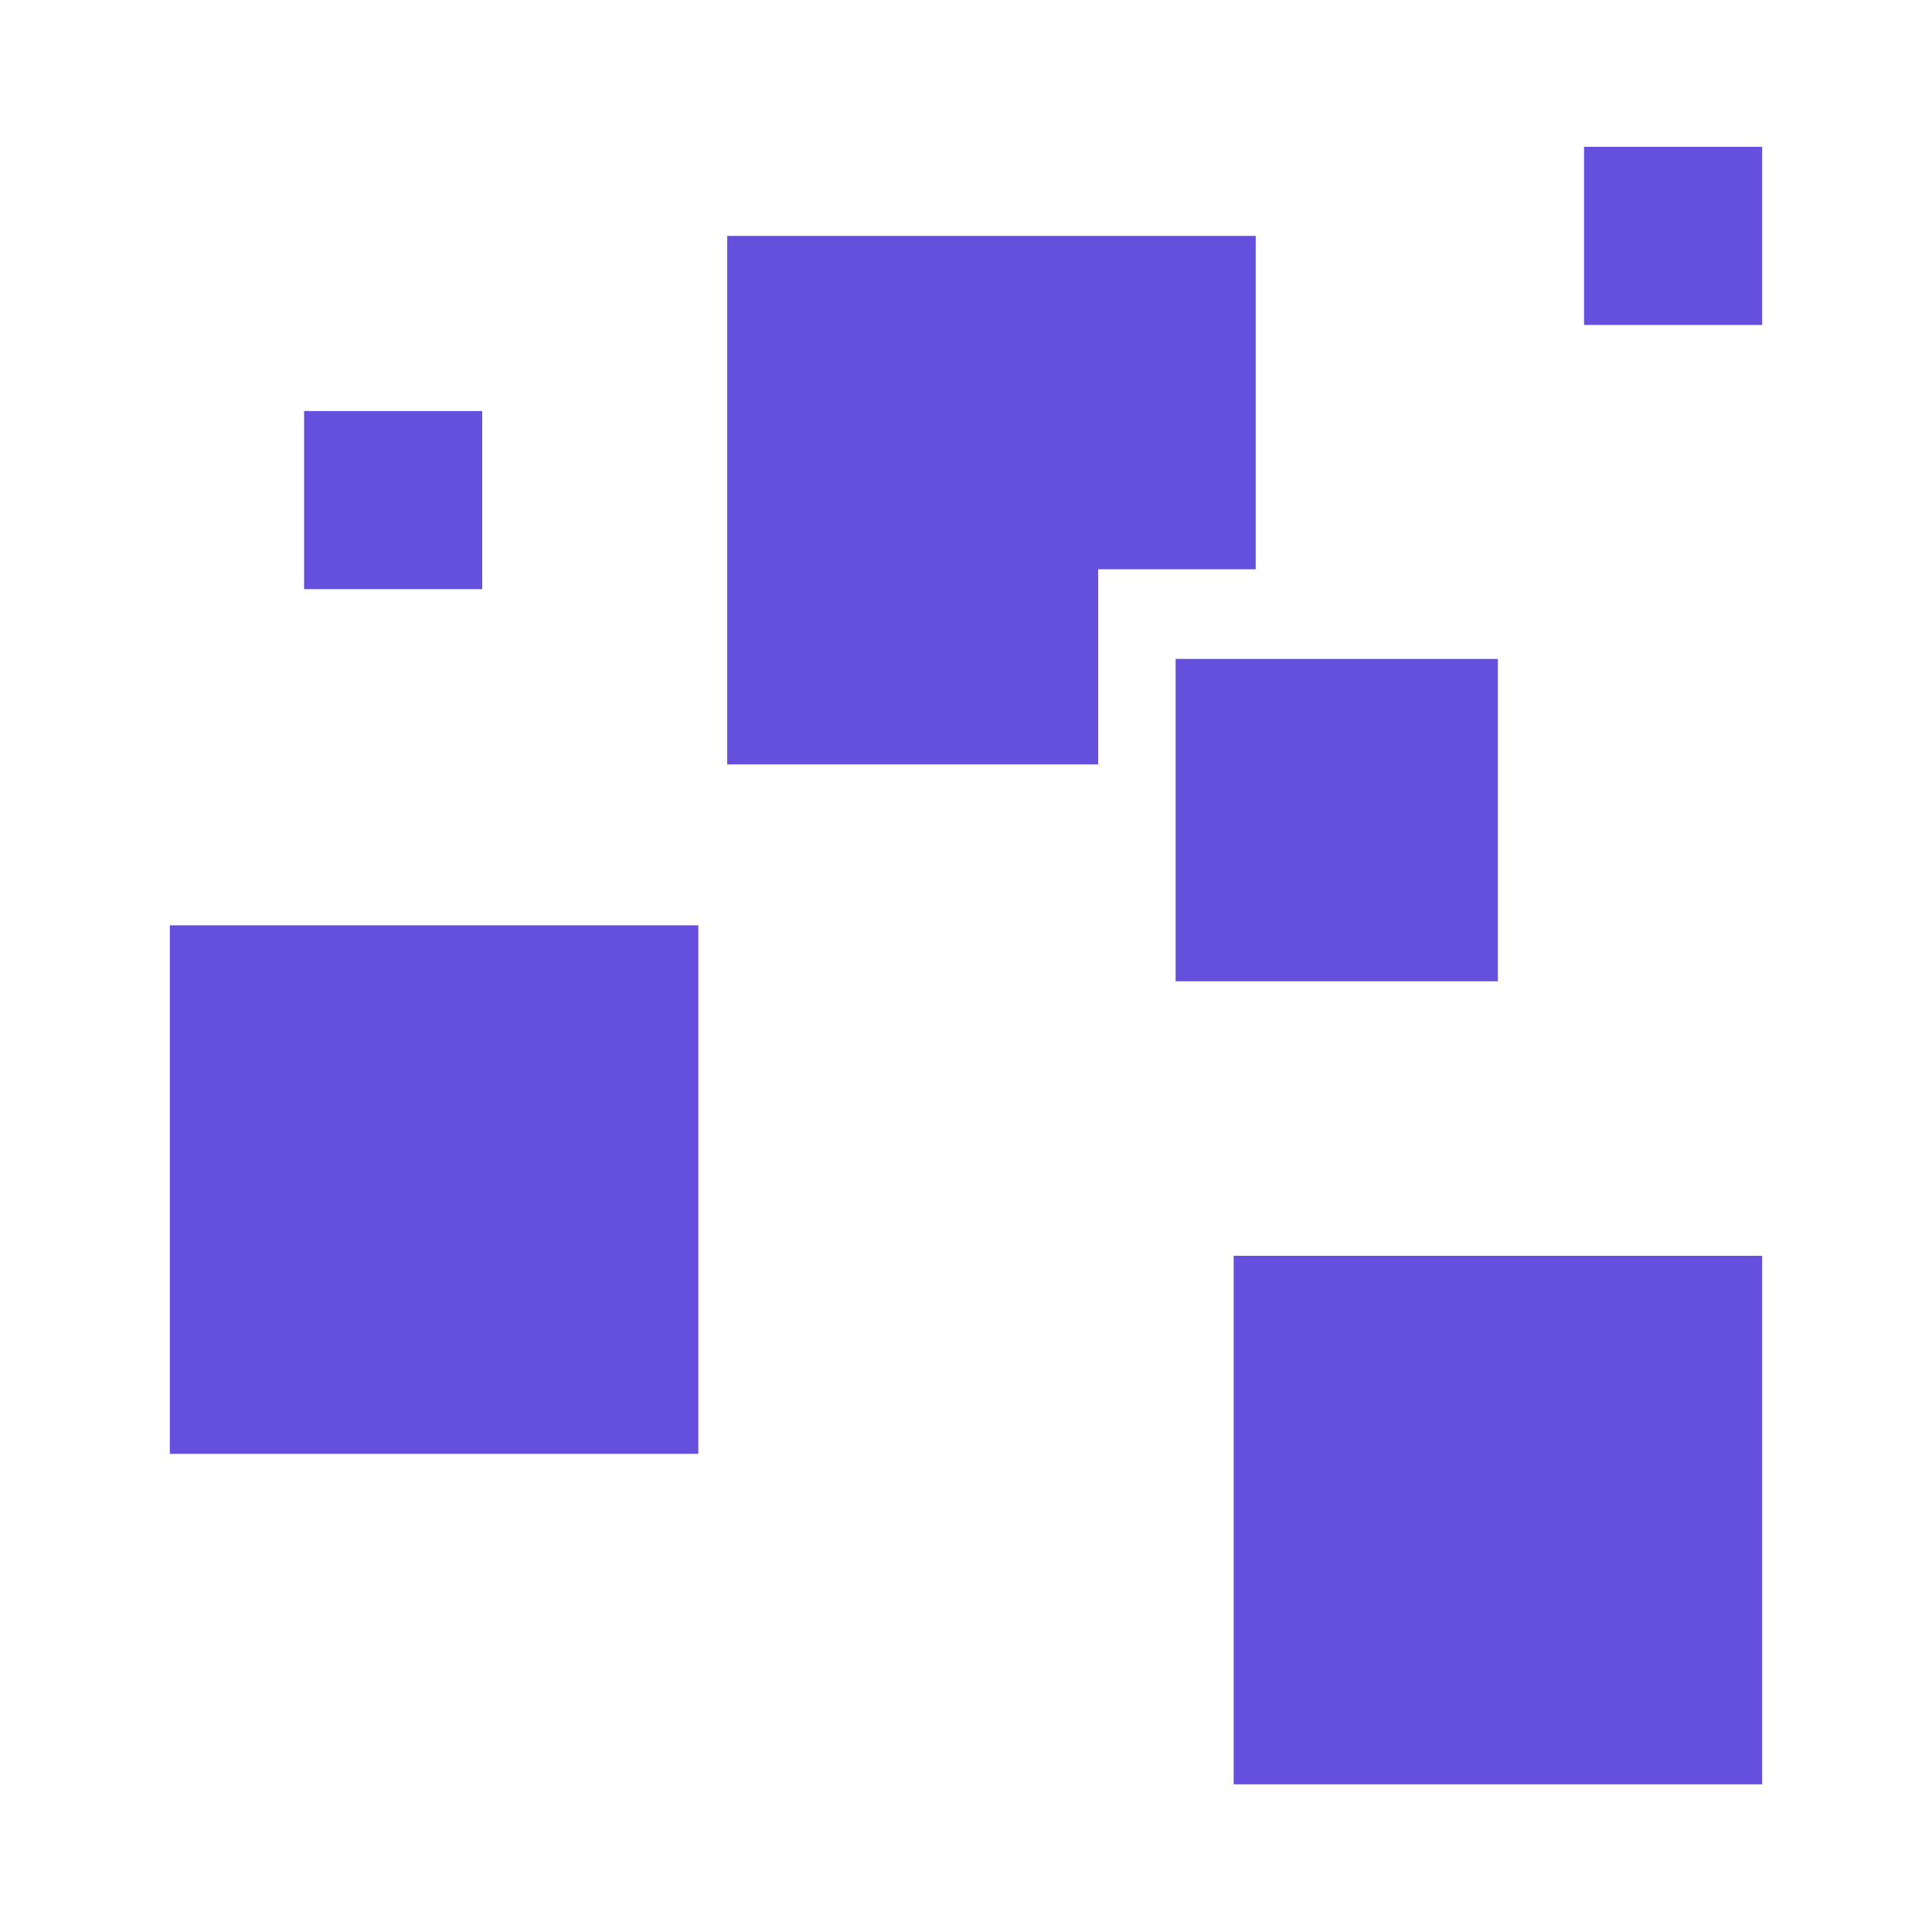 <?xml version="1.0" encoding="UTF-8"?>
<svg id="content" xmlns="http://www.w3.org/2000/svg" viewBox="0 0 200 200">
  <defs>
    <style>
      .cls-1 {
        fill: #6450dc;
        stroke-width: 0px;
      }
    </style>
  </defs>
  <rect class="cls-1" x="127.71" y="130" width="54.71" height="54.71"/>
  <rect class="cls-1" x="17.58" y="95.79" width="54.71" height="54.71"/>
  <polygon class="cls-1" points="129.99 58.93 129.99 24.42 75.28 24.42 75.28 79.13 113.68 79.13 113.68 58.93 129.99 58.93"/>
  <polygon class="cls-1" points="134.49 68.21 121.7 68.21 121.7 84.9 121.7 101.58 155.06 101.58 155.06 68.21 134.49 68.21"/>
  <rect class="cls-1" x="31.48" y="42.55" width="18.44" height="18.44"/>
  <rect class="cls-1" x="163.98" y="15.2" width="18.44" height="18.44"/>
</svg>